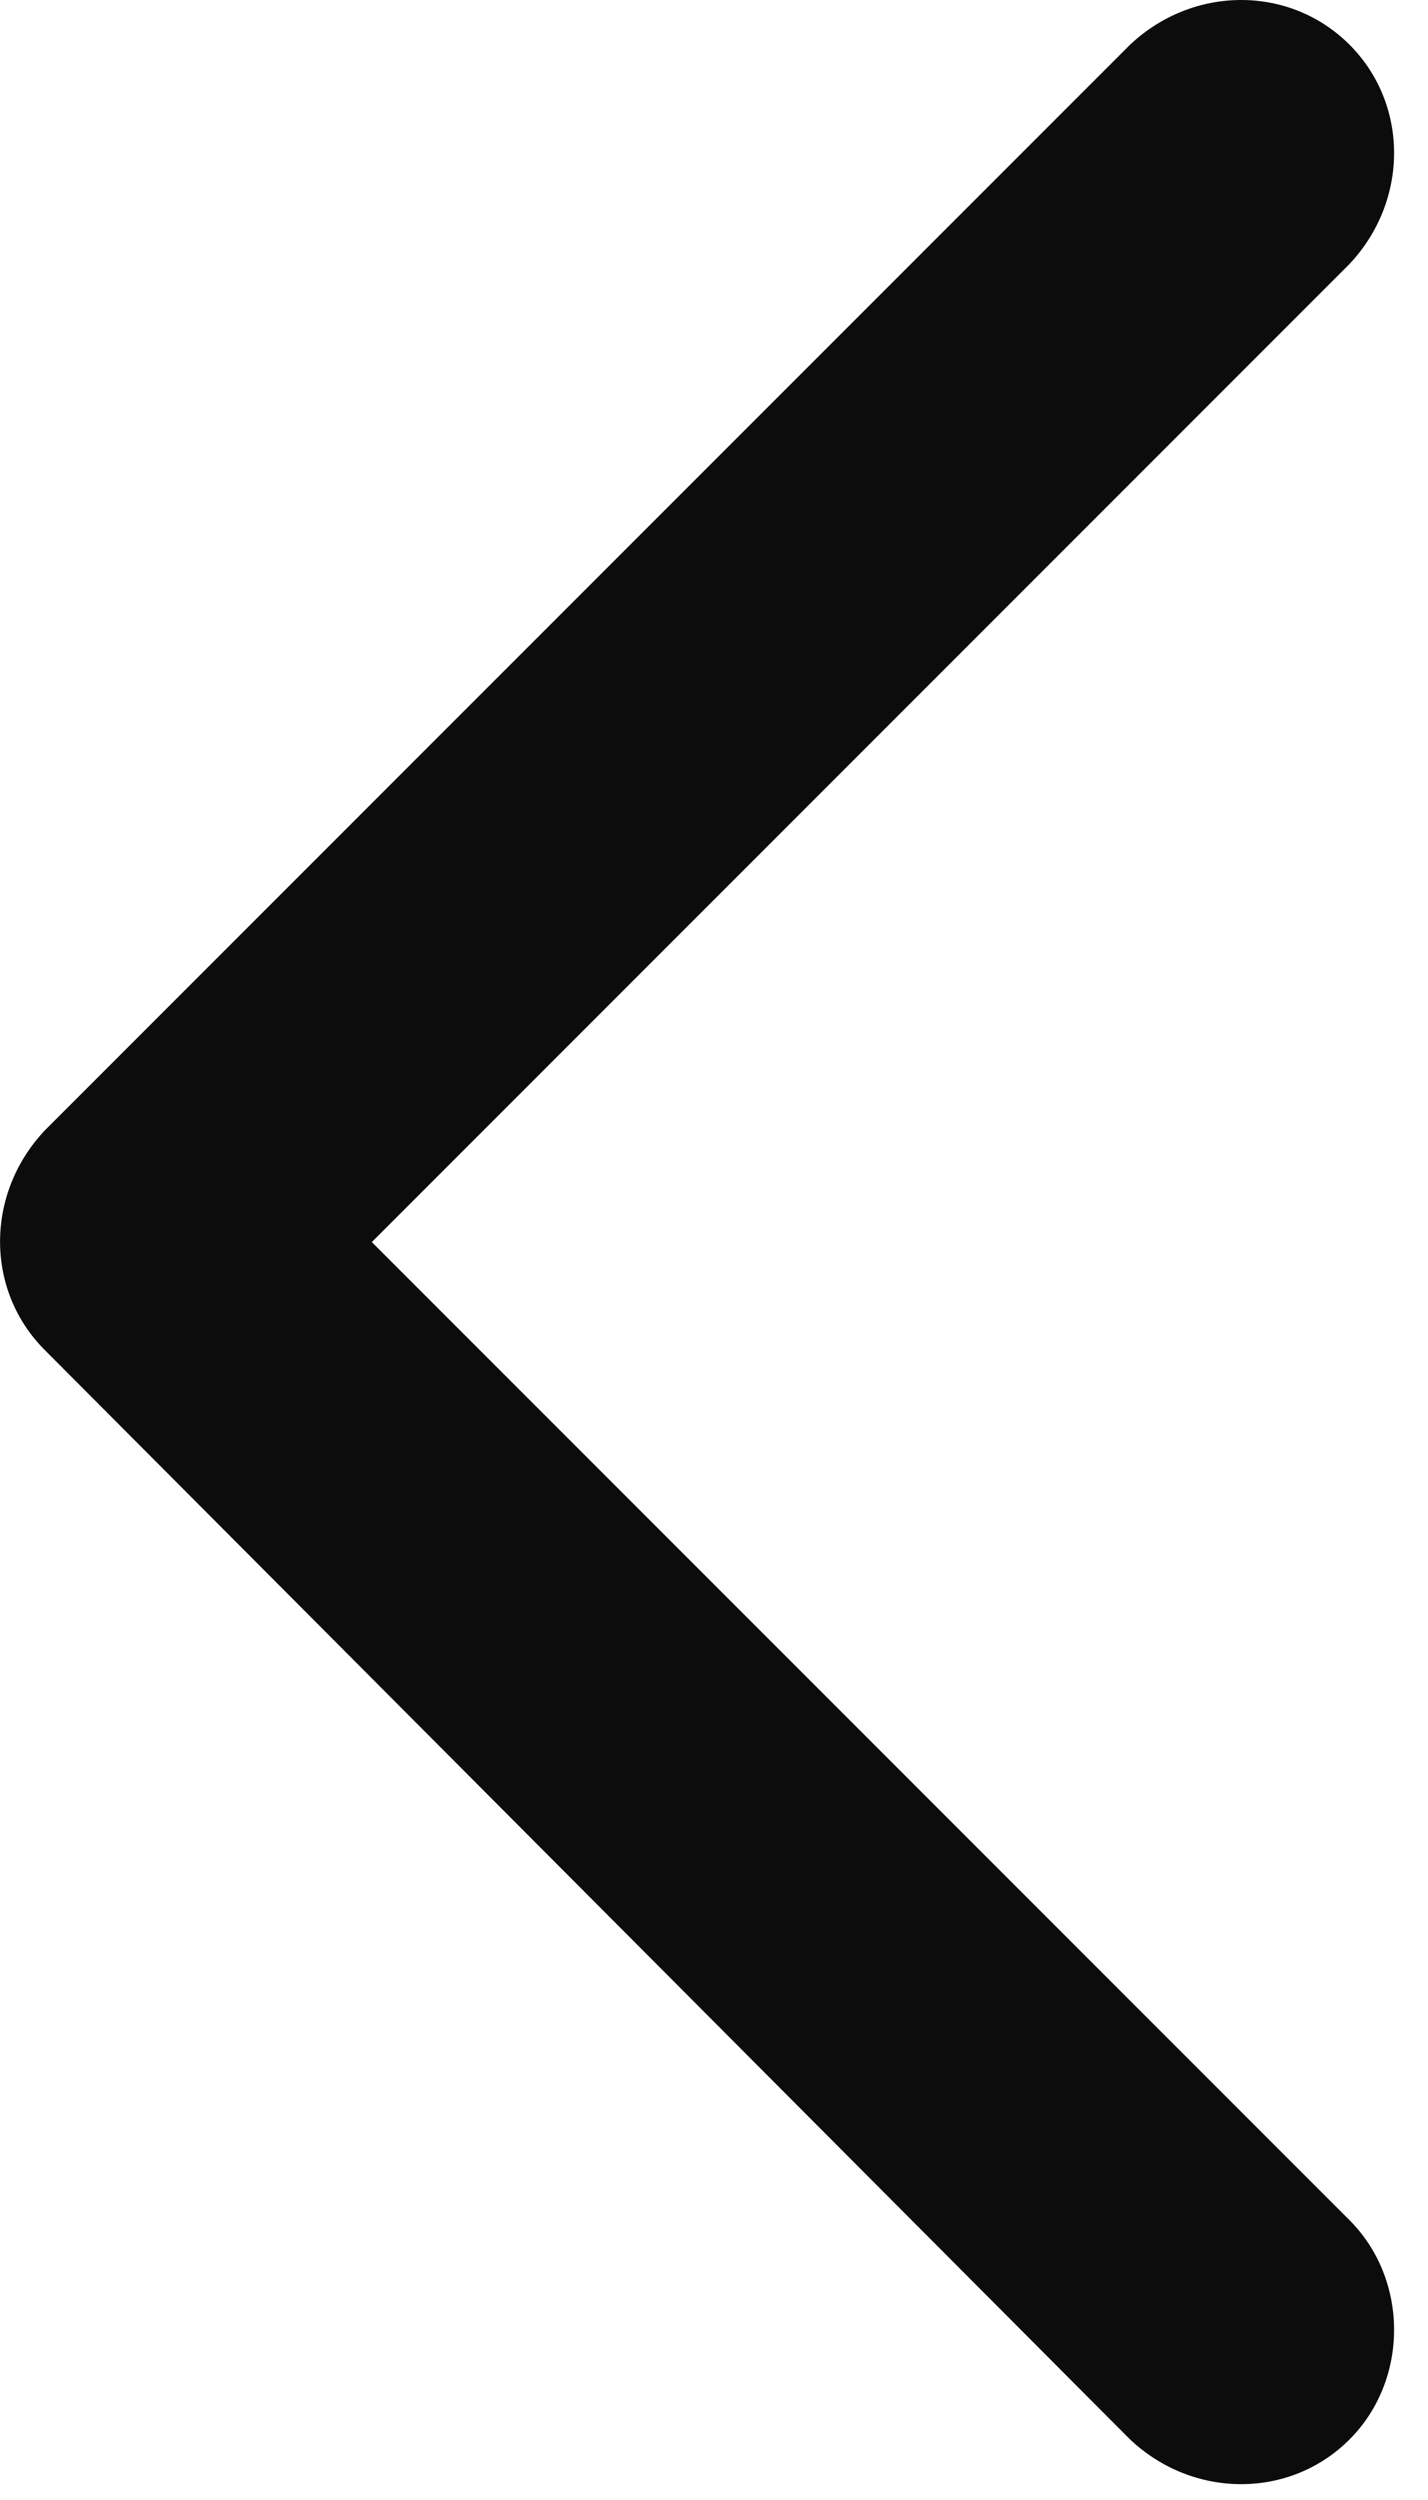 <svg width="24" height="42" viewBox="0 0 24 42" fill="none" xmlns="http://www.w3.org/2000/svg">
<path fill-rule="evenodd" clip-rule="evenodd" d="M0.751 22.679L18.994 40.984C20.056 41.984 21.68 41.984 22.68 40.984C23.68 39.985 23.68 38.298 22.68 37.298L6.249 20.867L22.68 4.436C23.68 3.374 23.68 1.749 22.68 0.75C21.68 -0.25 20.056 -0.25 18.994 0.75L0.751 18.993C-0.249 20.055 -0.249 21.679 0.751 22.679Z" fill="black" fill-opacity="0.95"/>
</svg>
